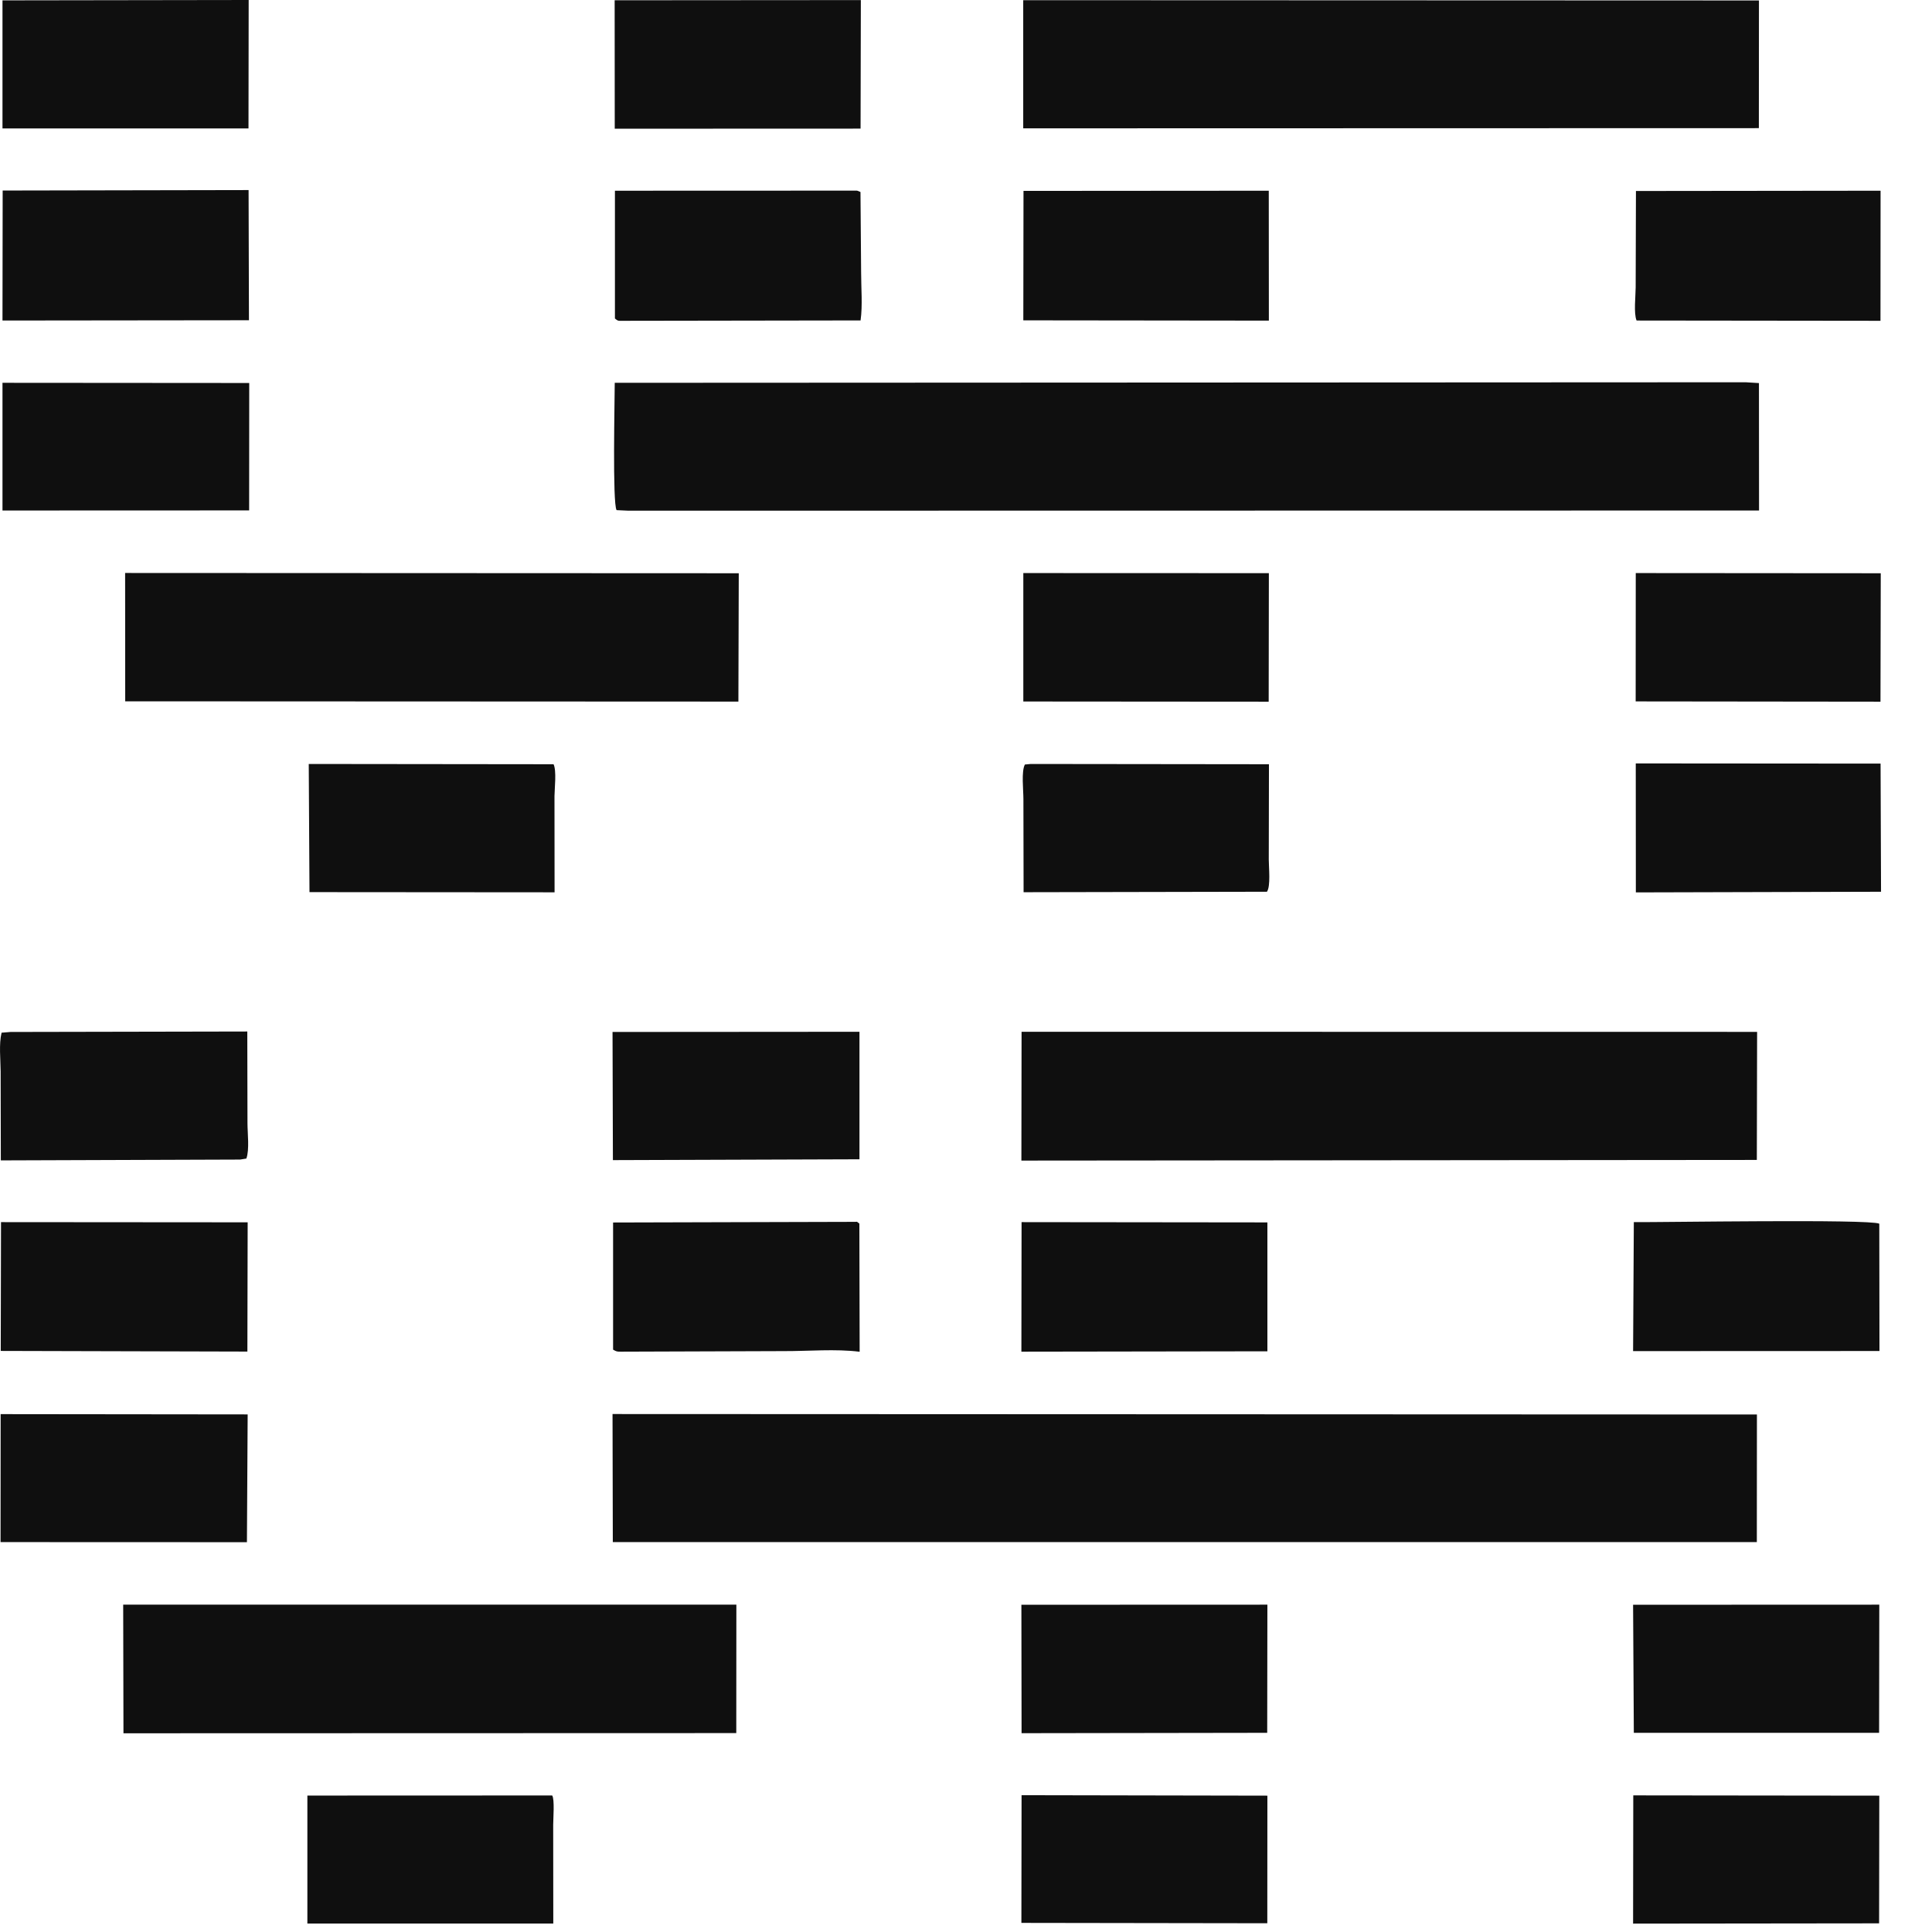 <?xml version="1.0" encoding="UTF-8"?> <svg xmlns="http://www.w3.org/2000/svg" width="21" height="21" viewBox="0 0 21 21" fill="none"><path d="M3.341 19.517L6.002 19.516C6.03 19.557 6.013 19.77 6.013 19.834L6.014 20.908L3.341 20.908L3.341 19.517Z" fill="#0F0F0F"></path><path d="M17.78 8.298L20.441 8.3L20.446 9.693L17.781 9.7L17.78 8.298Z" fill="#0F0F0F"></path><path d="M3.356 8.304L6.017 8.307C6.051 8.377 6.028 8.57 6.027 8.653L6.028 9.699L3.364 9.697L3.356 8.304Z" fill="#0F0F0F"></path><path d="M17.78 6.229L20.443 6.231L20.44 7.627L17.779 7.624L17.78 6.229Z" fill="#0F0F0F"></path><path d="M6.658 11.217L9.342 11.215L9.342 12.601L6.662 12.61L6.658 11.217Z" fill="#0F0F0F"></path><path d="M11.104 19.513L13.776 19.518L13.775 20.905L11.102 20.901L11.104 19.513Z" fill="#0F0F0F"></path><path d="M11.102 17.443L13.776 17.442L13.774 18.835L11.104 18.839L11.102 17.443Z" fill="#0F0F0F"></path><path d="M11.204 8.304L13.793 8.307L13.791 9.344C13.791 9.43 13.813 9.633 13.771 9.693L13.696 9.693L11.126 9.698L11.124 8.684C11.124 8.588 11.1 8.385 11.14 8.31L11.204 8.304Z" fill="#0F0F0F"></path><path d="M17.753 19.515L20.427 19.518L20.425 20.906L17.751 20.909L17.753 19.515Z" fill="#0F0F0F"></path><path d="M17.751 17.443L20.427 17.442L20.425 18.835L17.759 18.835L17.751 17.443Z" fill="#0F0F0F"></path><path d="M0.027 0.004L2.703 0L2.701 1.396L0.027 1.396L0.027 0.004Z" fill="#0F0F0F"></path><path d="M6.681 0.003L9.357 0.001L9.354 1.398L6.682 1.399L6.681 0.003Z" fill="#0F0F0F"></path><path d="M11.123 6.229L13.792 6.23L13.79 7.627L11.123 7.625L11.123 6.229Z" fill="#0F0F0F"></path><path d="M0.114 11.217L2.688 11.212L2.69 12.208C2.69 12.318 2.713 12.495 2.678 12.593L2.61 12.604L0.009 12.613L0.007 11.645C0.006 11.513 -0.013 11.351 0.017 11.225L0.114 11.217Z" fill="#0F0F0F"></path><path d="M0.027 4.161L2.709 4.163L2.708 5.548L0.027 5.549L0.027 4.161Z" fill="#0F0F0F"></path><path d="M0.007 15.371L2.692 15.374L2.684 16.763L0.006 16.762L0.007 15.371Z" fill="#0F0F0F"></path><path d="M17.782 2.076L20.441 2.073L20.44 3.487L17.789 3.484C17.756 3.407 17.779 3.213 17.779 3.124L17.782 2.076Z" fill="#0F0F0F"></path><path d="M11.125 2.075L13.791 2.073L13.792 3.485L11.123 3.482L11.125 2.075Z" fill="#0F0F0F"></path><path d="M17.759 13.284C18.055 13.287 20.321 13.249 20.427 13.301L20.429 14.685L17.751 14.686L17.759 13.284Z" fill="#0F0F0F"></path><path d="M11.104 13.284L13.776 13.287L13.776 14.688L11.102 14.692L11.104 13.284Z" fill="#0F0F0F"></path><path d="M0.029 2.071L2.702 2.066L2.706 3.481L0.027 3.484L0.029 2.071Z" fill="#0F0F0F"></path><path d="M9.313 2.072C9.321 2.072 9.345 2.084 9.353 2.087L9.36 2.965C9.36 3.132 9.377 3.32 9.354 3.483L6.757 3.487C6.716 3.488 6.716 3.488 6.684 3.462L6.684 2.073L9.313 2.072Z" fill="#0F0F0F"></path><path d="M9.297 13.281C9.324 13.279 9.308 13.277 9.341 13.3L9.344 14.693C9.082 14.66 8.787 14.687 8.521 14.686L6.746 14.692C6.707 14.692 6.7 14.691 6.664 14.67L6.664 13.288L9.297 13.281Z" fill="#0F0F0F"></path><path d="M0.011 13.284L2.692 13.286L2.689 14.691L0.008 14.684L0.011 13.284Z" fill="#0F0F0F"></path><path d="M1.339 17.442L8.004 17.442L8.003 18.838L1.342 18.84L1.339 17.442Z" fill="#0F0F0F"></path><path d="M1.36 6.228L8.03 6.231L8.026 7.626L1.361 7.623L1.36 6.228Z" fill="#0F0F0F"></path><path d="M11.104 11.215L19.099 11.216L19.096 12.608L11.102 12.615L11.104 11.215Z" fill="#0F0F0F"></path><path d="M11.122 0.002L19.119 0.005L19.118 1.393L11.122 1.395L11.122 0.002Z" fill="#0F0F0F"></path><path d="M6.658 15.37L19.097 15.375L19.096 16.762L6.661 16.762L6.658 15.37Z" fill="#0F0F0F"></path><path d="M18.975 4.155L19.119 4.164L19.12 5.549L6.831 5.551L6.702 5.545C6.656 5.469 6.682 4.344 6.682 4.161L18.975 4.155Z" fill="#0F0F0F"></path></svg> 